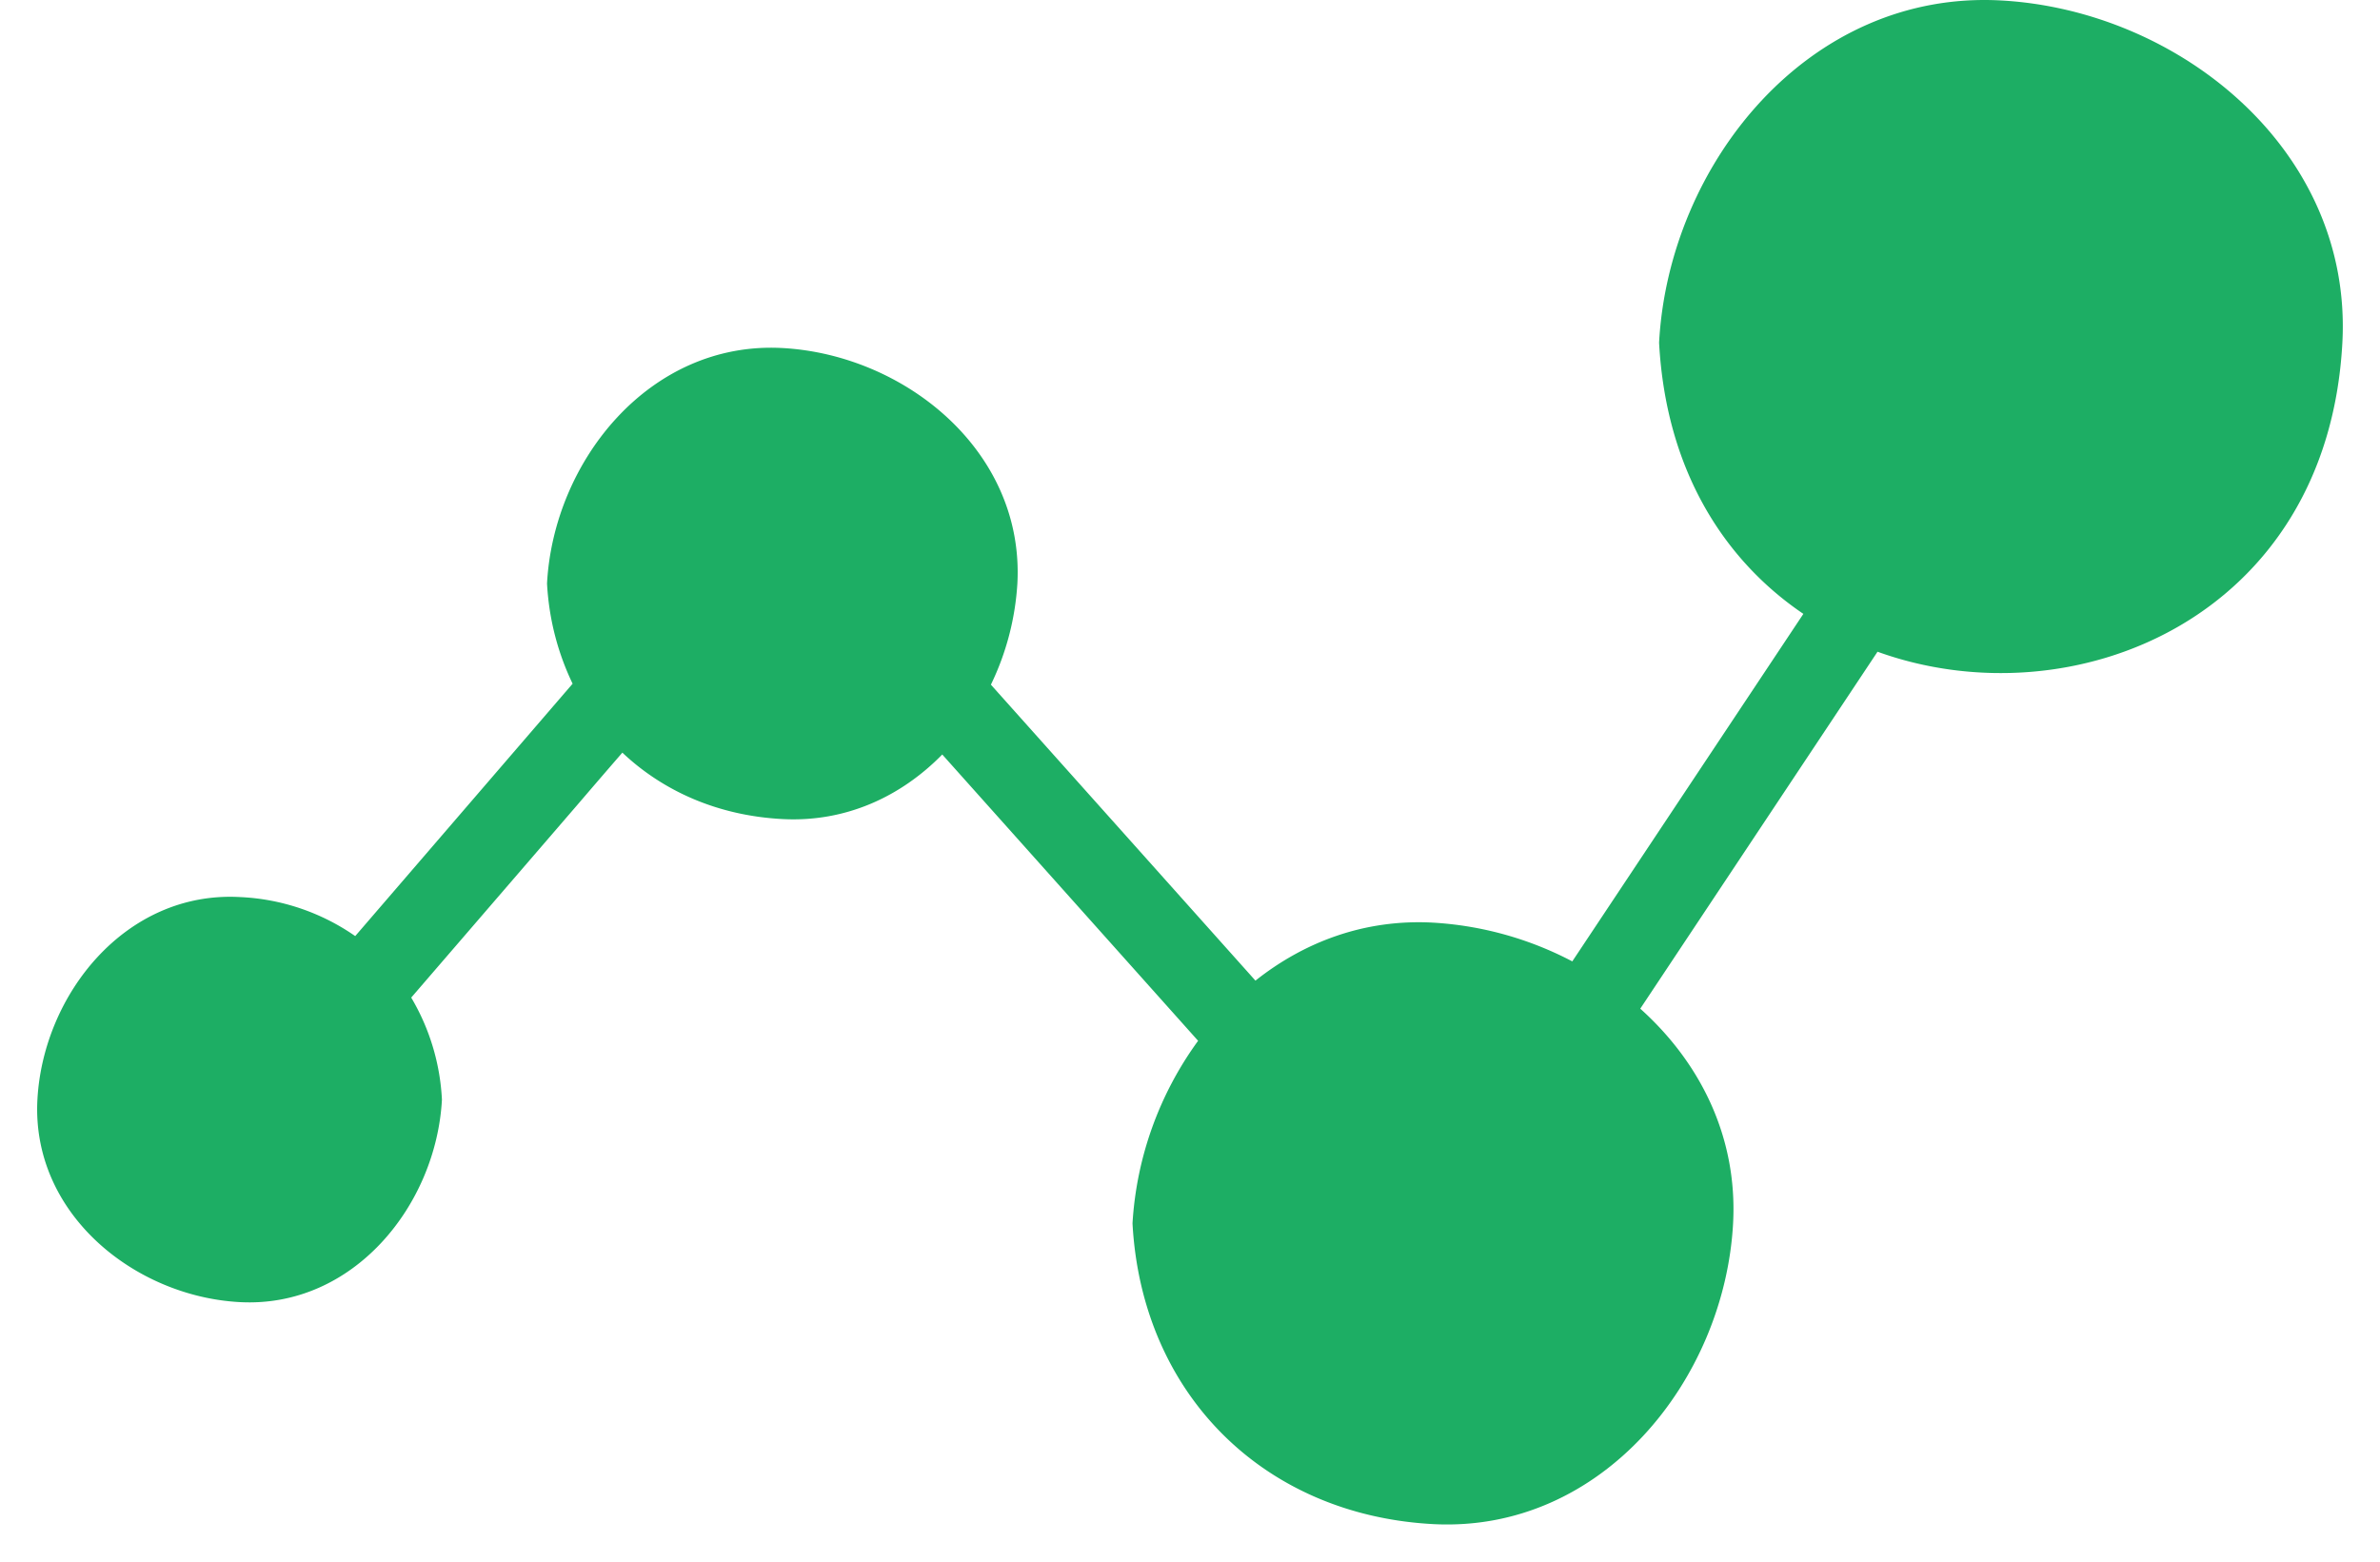 <svg xmlns="http://www.w3.org/2000/svg" width="32" height="21" viewBox="0 0 32 21">
    <path fill="#1DAE64" fill-rule="nonzero" d="M26.901.006c-2.592-.14-4.465 2.21-4.594 4.602.092 1.71.872 2.924 1.94 3.647l-3.107 4.673a4.599 4.599 0 0 0-1.874-.521c-.918-.05-1.731.26-2.386.78l-3.557-3.98a3.62 3.62 0 0 0 .356-1.36c.096-1.786-1.52-3.079-3.162-3.167-1.783-.096-3.074 1.522-3.162 3.167.027.495.151.945.344 1.347l-2.923 3.394a2.937 2.937 0 0 0-1.553-.525C1.689 11.98.58 13.373.503 14.787c-.082 1.536 1.309 2.647 2.72 2.723 1.533.083 2.643-1.31 2.719-2.723a2.98 2.98 0 0 0-.413-1.372l2.229-2.586c.203-.237.406-.473.61-.708.55.52 1.287.847 2.148.893.86.047 1.603-.307 2.153-.868l3.44 3.85a4.639 4.639 0 0 0-.882 2.455c.124 2.287 1.755 3.92 4.038 4.044 2.278.122 3.923-1.943 4.037-4.044.063-1.17-.451-2.172-1.248-2.887l3.19-4.8c2.614.944 6.05-.44 6.25-4.155.14-2.598-2.206-4.474-4.593-4.603z"/>
</svg>
